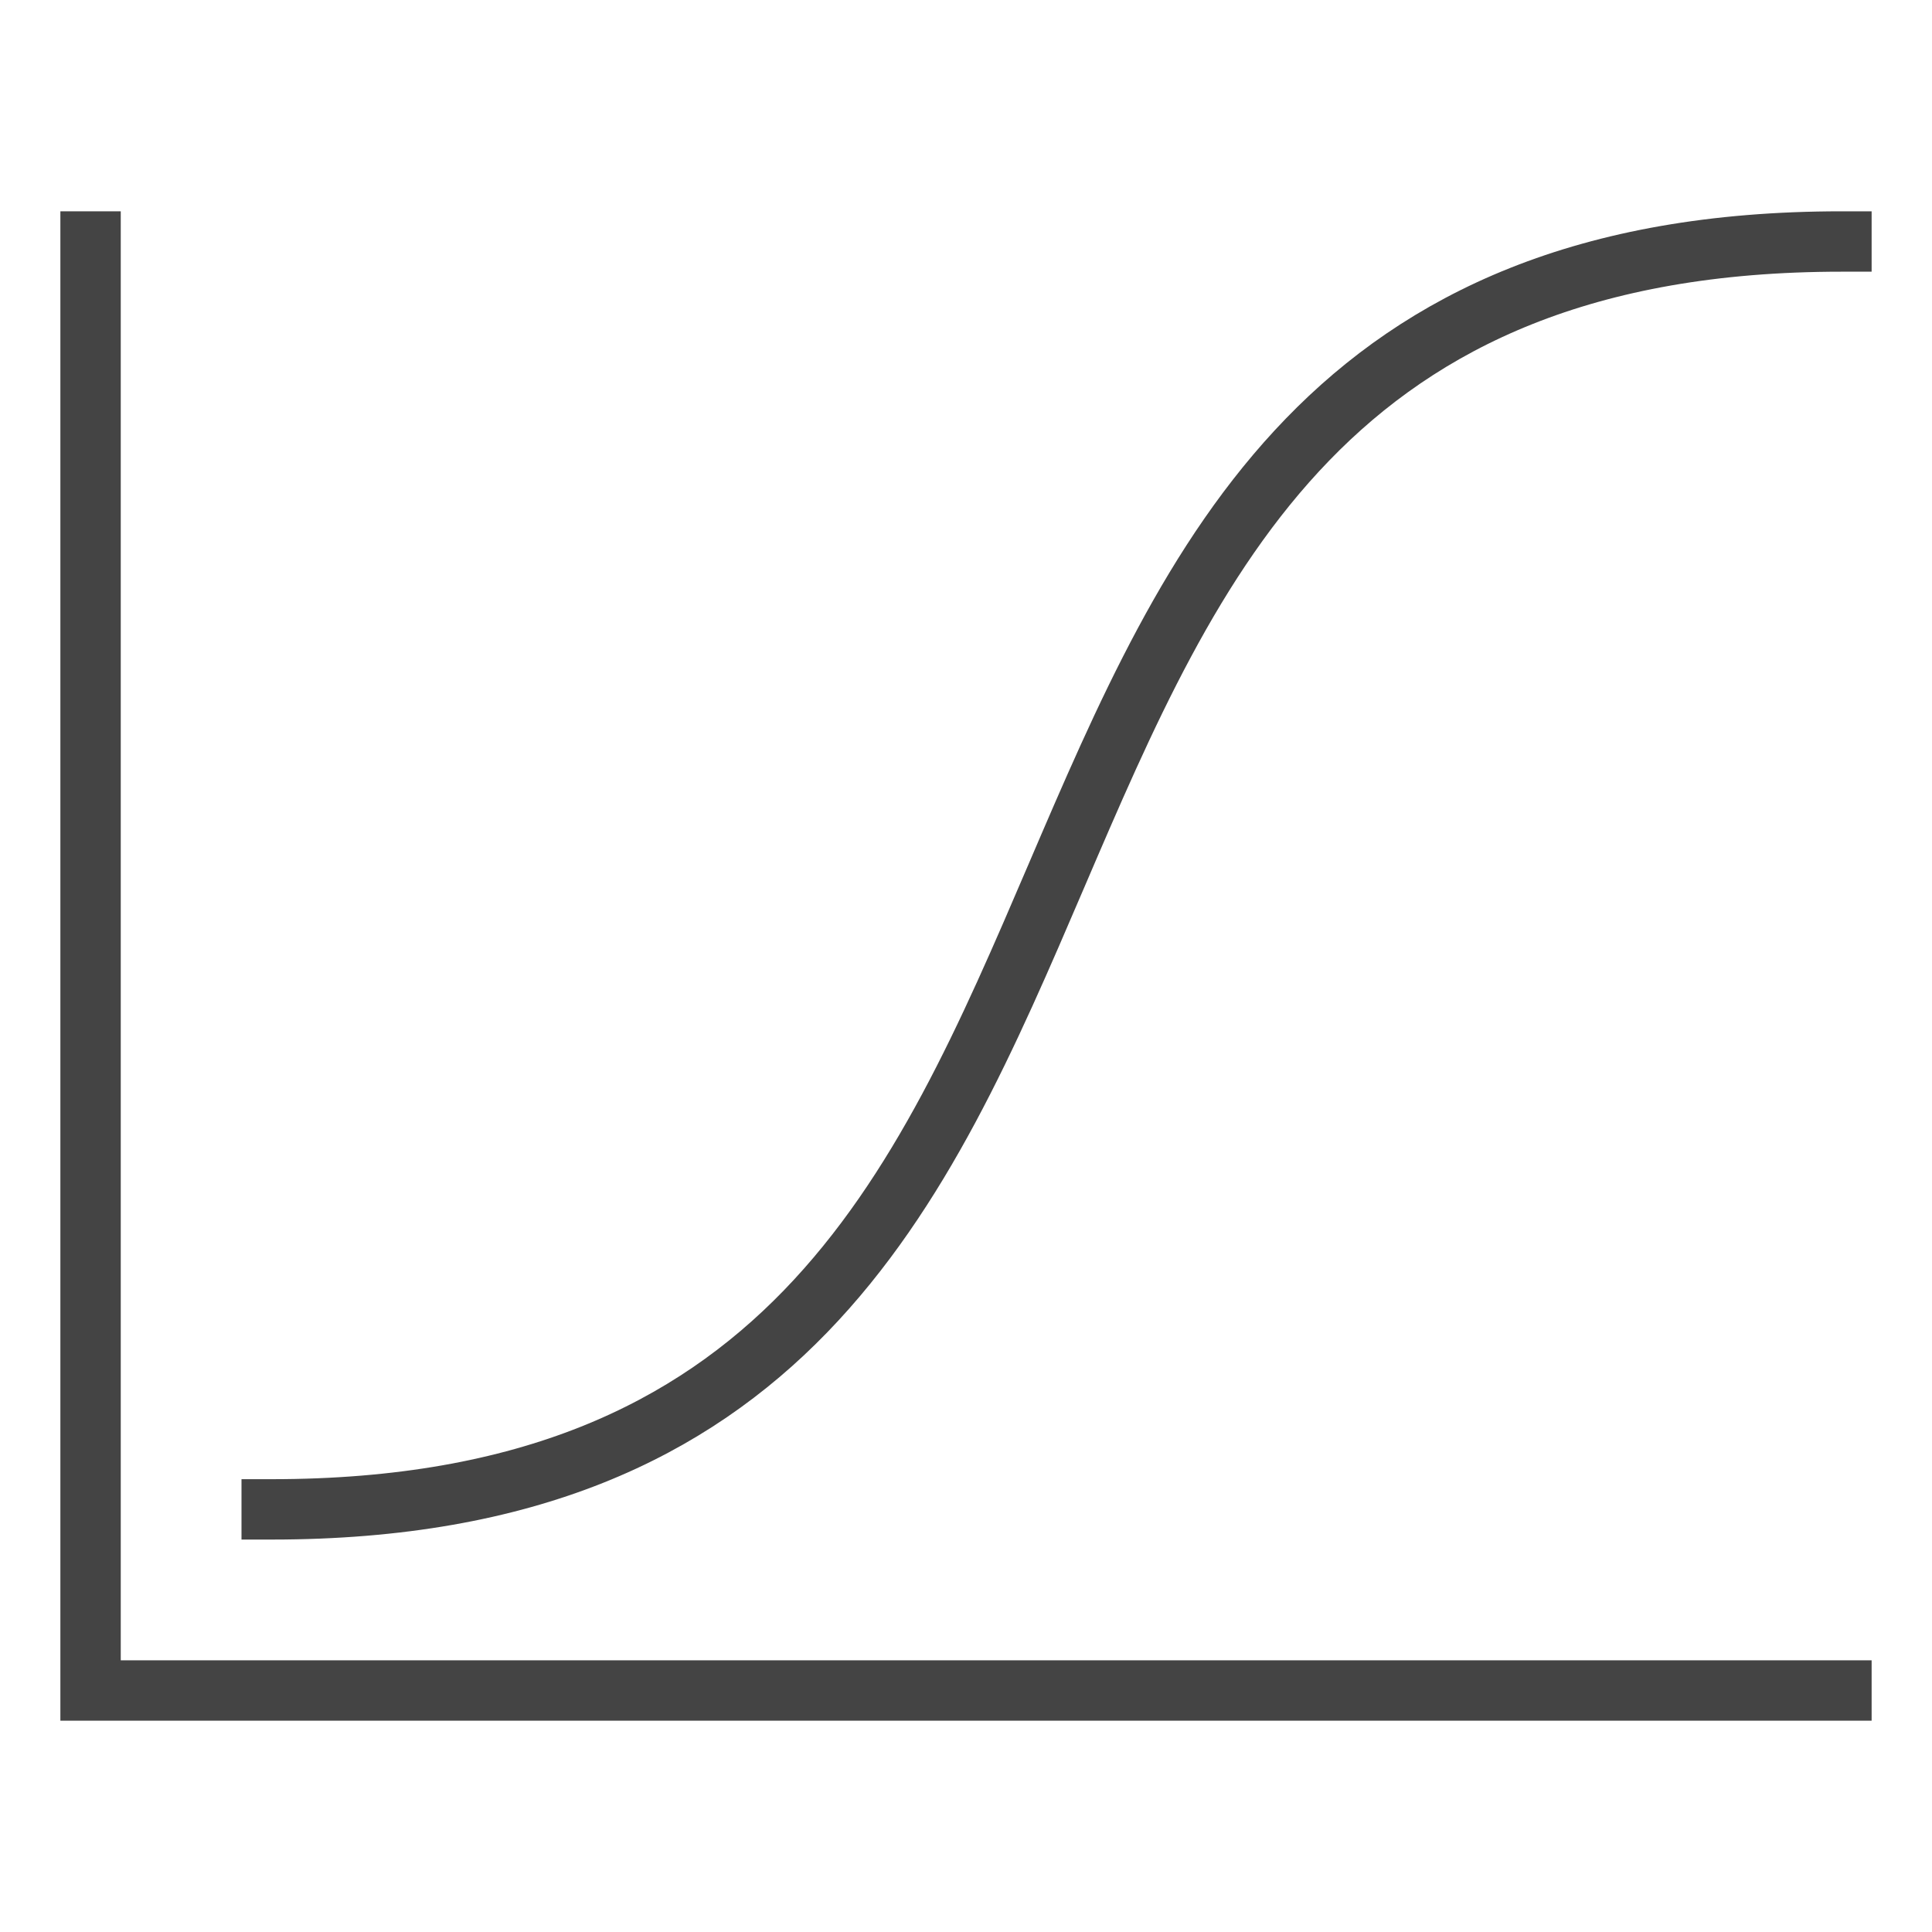 <svg xmlns="http://www.w3.org/2000/svg" xmlns:xlink="http://www.w3.org/1999/xlink" x="0px" y="0px" width="64px" height="64px" viewBox="0 0 64 64"><g stroke-width="2" transform="translate(0, 0)"><path d="M9,50C43,50,27,8,61,8" fill="none" stroke="#444444" stroke-linecap="square" stroke-miterlimit="10" stroke-width="2" data-color="color-2" stroke-linejoin="miter"></path><polyline points="61 56 3 56 3 8" fill="none" stroke="#444444" stroke-linecap="square" stroke-miterlimit="10" stroke-width="2" stroke-linejoin="miter"></polyline></g></svg>